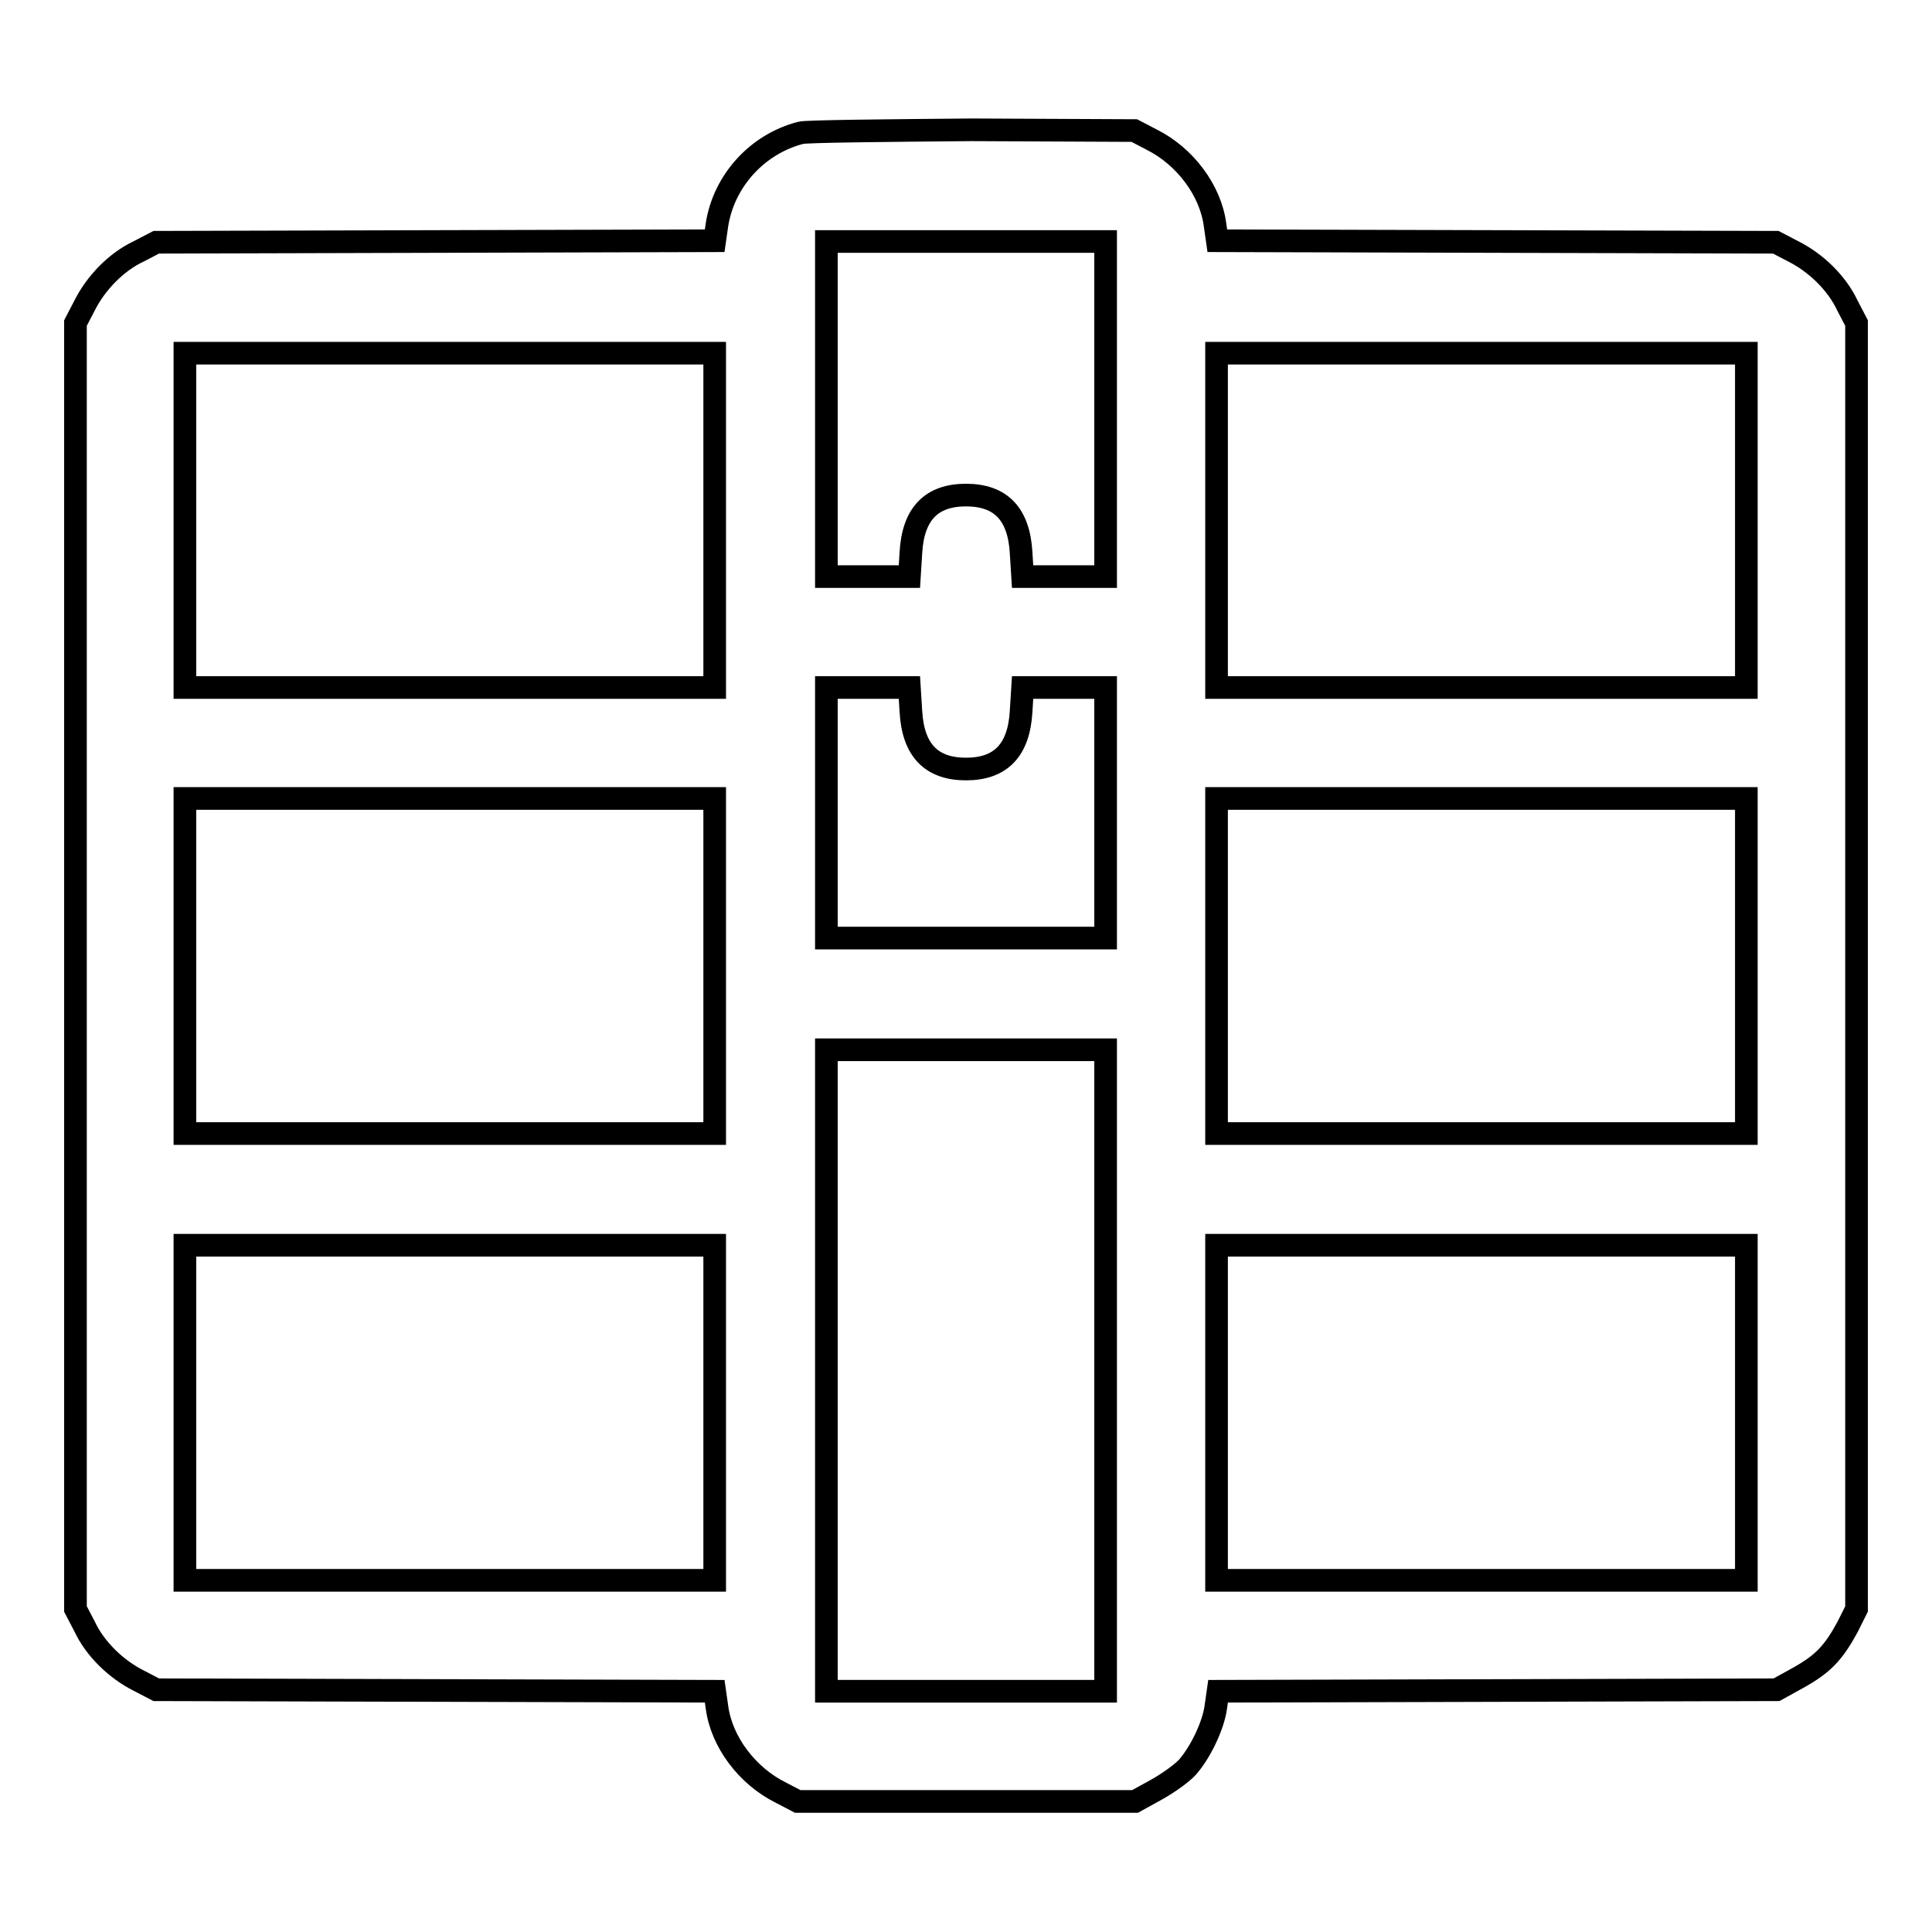 <?xml version="1.0" encoding="utf-8"?>
<!-- Svg Vector Icons : http://www.onlinewebfonts.com/icon -->
<!DOCTYPE svg PUBLIC "-//W3C//DTD SVG 1.1//EN" "http://www.w3.org/Graphics/SVG/1.1/DTD/svg11.dtd">
<svg version="1.1" xmlns="http://www.w3.org/2000/svg" xmlns:xlink="http://www.w3.org/1999/xlink" x="0px" y="0px" viewBox="0 0 256 256" enable-background="new 0 0 256 256" xml:space="preserve">
<g><g><g><path stroke-width="3" fill-opacity="0" stroke="#000000"  d="M106.1,17.6C100.3,19.1,95.9,24,95,29.8l-0.3,2.1l-37,0.1l-37,0.1l-2.3,1.2c-3,1.4-5.7,4.2-7.2,7.2L10,42.8V128v85.2l1.2,2.3c1.4,3,4.2,5.7,7.2,7.2l2.3,1.2l37,0.1l37,0.1l0.3,2.1c0.6,4.6,4,9.1,8.4,11.3l2.3,1.2H128h22.4l2.9-1.6c1.6-0.9,3.4-2.2,4.1-3c1.8-2.1,3.4-5.6,3.7-7.9l0.3-2.1l37-0.1l37-0.1l2.9-1.6c3.2-1.8,4.6-3.2,6.5-6.7l1.2-2.4V128V42.8l-1.2-2.3c-1.4-3-4.2-5.7-7.2-7.2l-2.3-1.2l-37-0.1l-37-0.1l-0.3-2.1c-0.6-4.6-4-9.1-8.4-11.3l-2.3-1.2l-21.5-0.1C117.1,17.3,106.8,17.4,106.1,17.6z M146.5,54.2v22.2H141h-5.5l-0.2-3.2c-0.3-5.1-2.7-7.6-7.3-7.6c-4.6,0-7,2.5-7.3,7.6l-0.2,3.2H115h-5.5V54.2V32H128h18.5V54.2z M94.7,68.9v22.2H59.6H24.5V68.9V46.8h35.1h35.1L94.7,68.9L94.7,68.9z M231.4,68.9v22.2h-35.1h-35.1V68.9V46.8h35.1h35.1L231.4,68.9L231.4,68.9z M120.7,94.3c0.3,5.1,2.7,7.6,7.3,7.6c4.6,0,7-2.5,7.3-7.6l0.2-3.2h5.5h5.5v16.6v16.6H128h-18.5v-16.6V91.1h5.5h5.5L120.7,94.3z M94.7,128v22.2H59.6H24.5V128v-22.2h35.1h35.1L94.7,128L94.7,128z M231.4,128v22.2h-35.1h-35.1V128v-22.2h35.1h35.1L231.4,128L231.4,128z M146.5,181.6v42.5H128h-18.5v-42.5v-42.5H128h18.5V181.6z M94.7,187.2v22.2H59.6H24.5v-22.2V165h35.1h35.1L94.7,187.2L94.7,187.2z M231.4,187.2v22.2h-35.1h-35.1v-22.2V165h35.1h35.1L231.4,187.2L231.4,187.2z"/></g></g></g>
</svg>